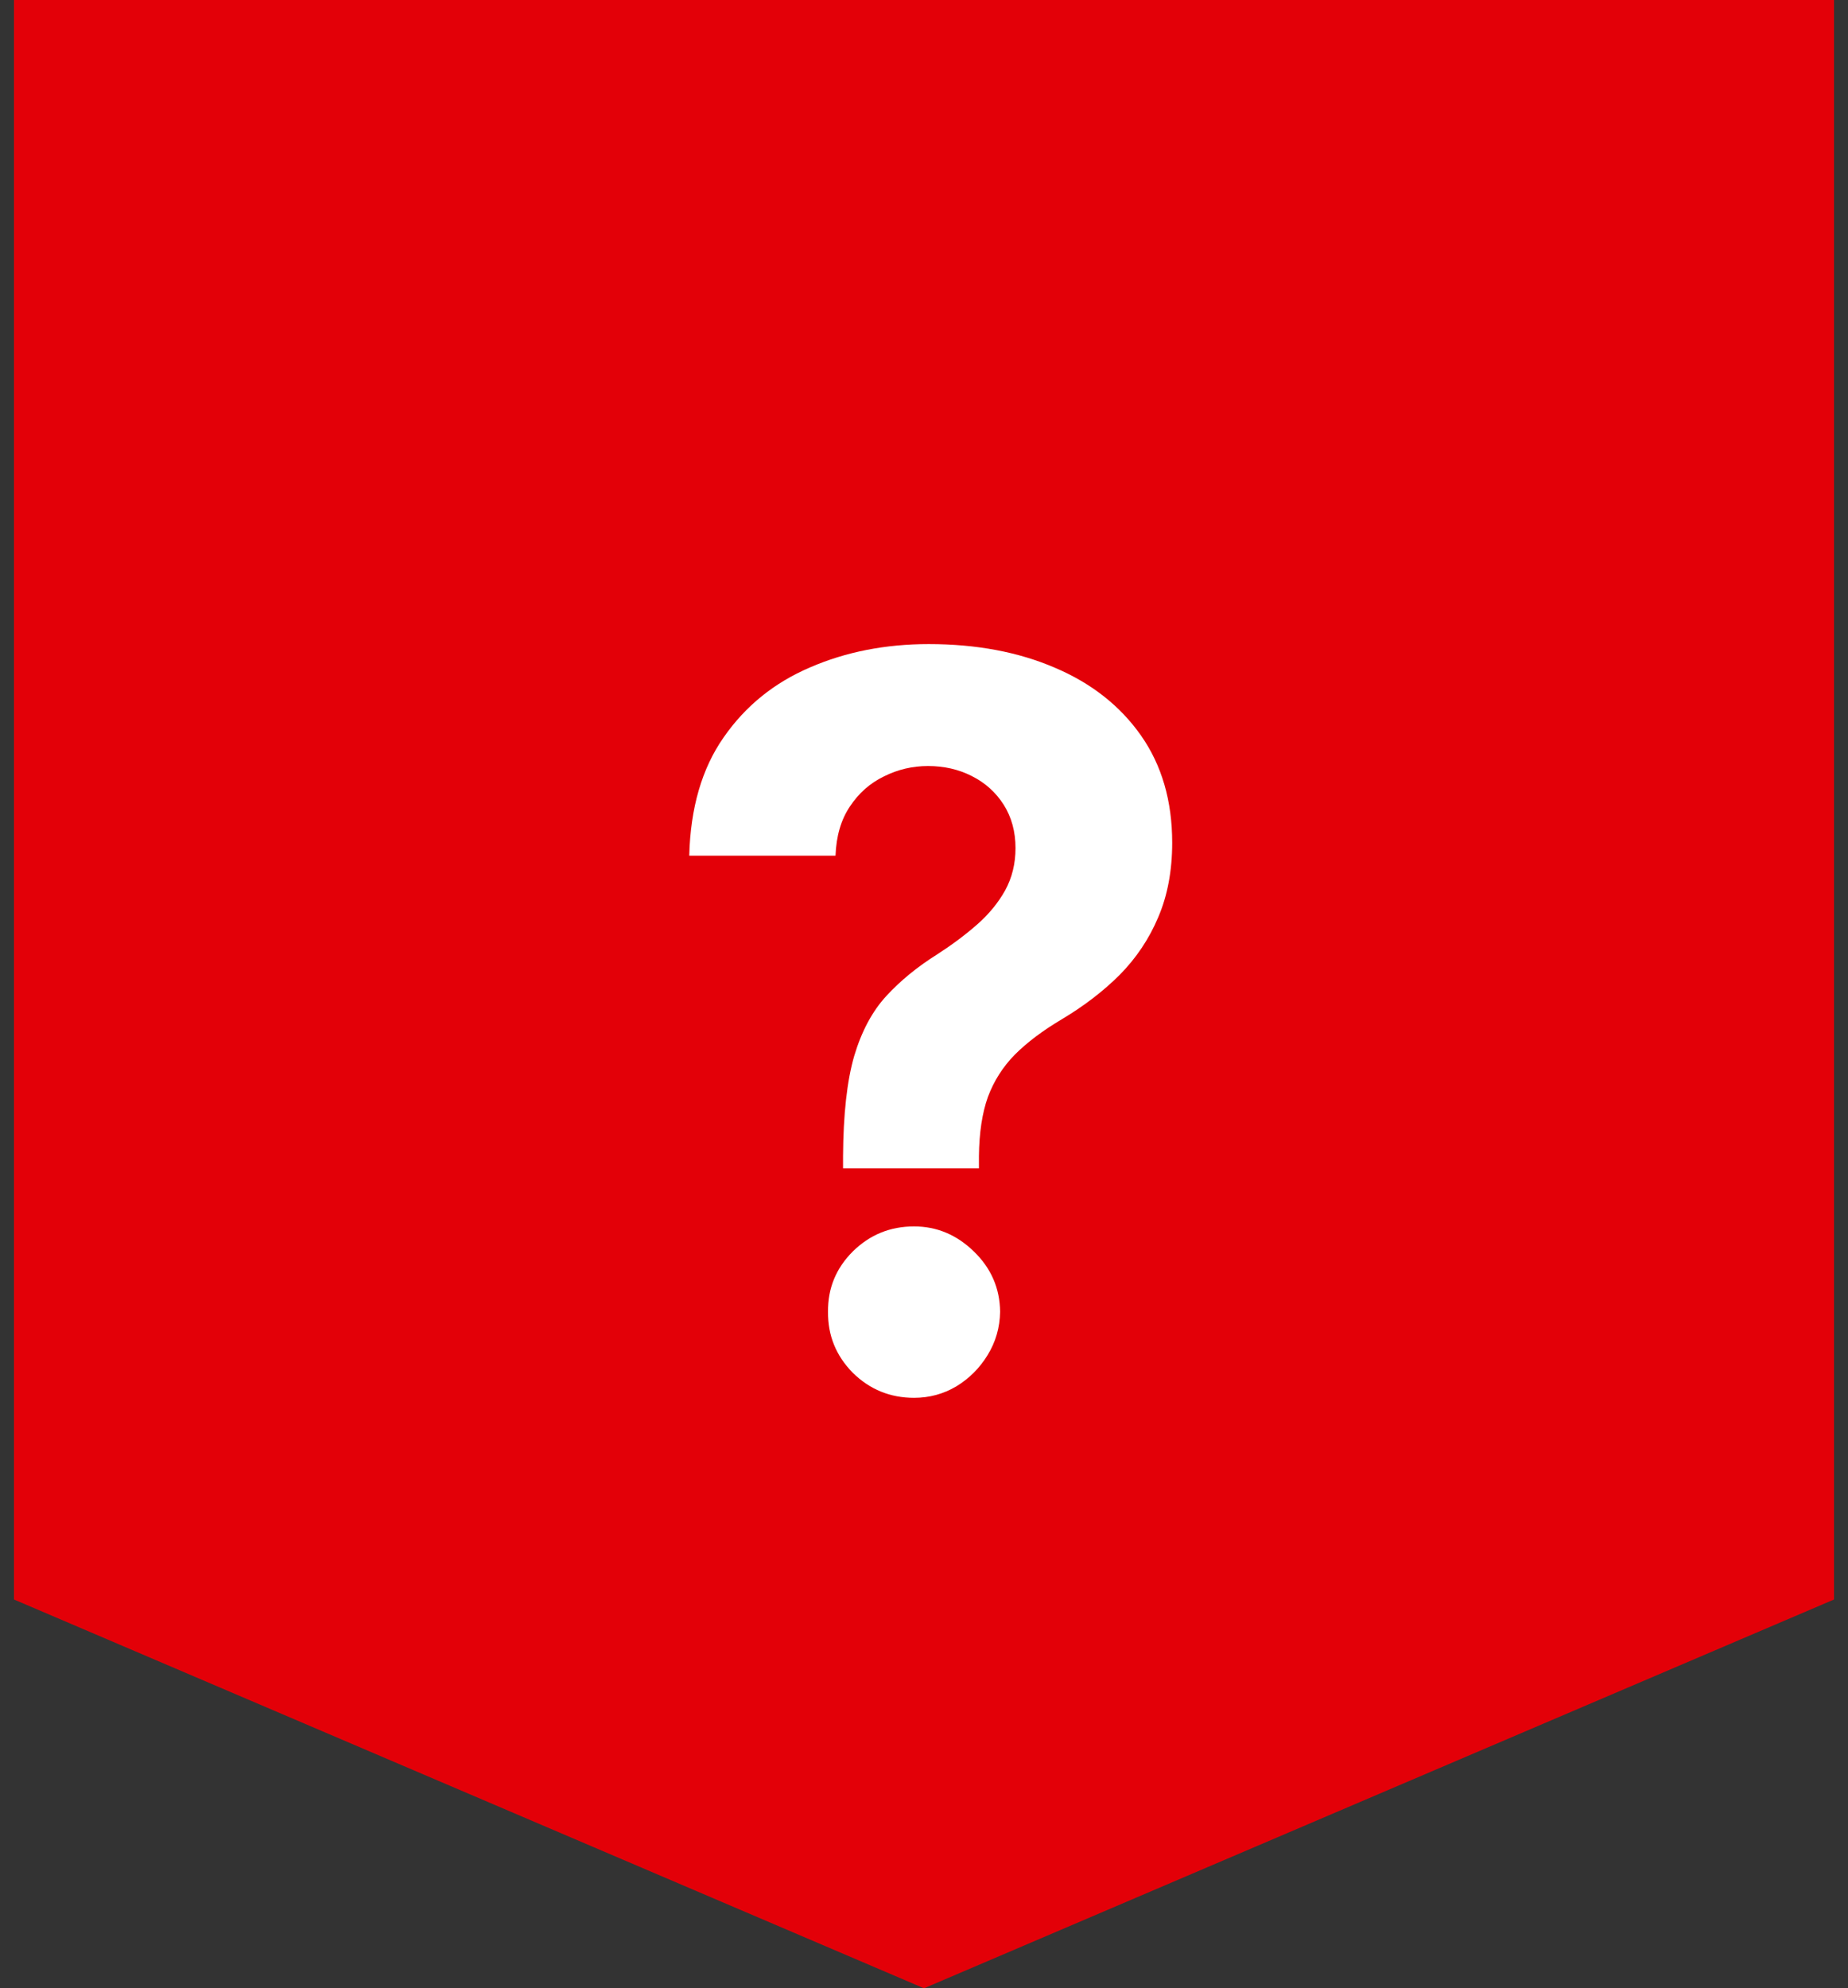 <svg xmlns="http://www.w3.org/2000/svg" width="66" height="71" viewBox="0 0 66 71" fill="none"><rect x="0" y="0" width="66" height="71" fill="#333333" stroke="none"/><path d="M0.5 0H65.5V57.117L33 71L0.5 57.117V0Z" fill="#E30008"></path><path d="M30.109 41.72V41.285C30.118 39.791 30.25 38.6 30.506 37.712C30.771 36.824 31.155 36.107 31.659 35.561C32.162 35.015 32.768 34.52 33.477 34.076C34.006 33.734 34.48 33.38 34.898 33.013C35.316 32.646 35.649 32.24 35.897 31.797C36.145 31.344 36.268 30.84 36.268 30.286C36.268 29.697 36.127 29.18 35.846 28.736C35.564 28.293 35.184 27.951 34.706 27.712C34.237 27.473 33.716 27.354 33.144 27.354C32.589 27.354 32.064 27.477 31.569 27.725C31.074 27.964 30.669 28.322 30.353 28.8C30.037 29.27 29.866 29.855 29.84 30.555H24.616C24.659 28.847 25.069 27.439 25.846 26.329C26.622 25.211 27.651 24.379 28.931 23.832C30.212 23.277 31.625 23 33.17 23C34.868 23 36.371 23.282 37.677 23.845C38.983 24.4 40.007 25.207 40.75 26.265C41.492 27.324 41.864 28.6 41.864 30.094C41.864 31.092 41.697 31.98 41.364 32.757C41.04 33.525 40.583 34.208 39.994 34.806C39.405 35.395 38.71 35.928 37.907 36.406C37.233 36.807 36.678 37.226 36.243 37.661C35.816 38.096 35.496 38.6 35.282 39.172C35.078 39.744 34.971 40.448 34.962 41.285V41.72H30.109ZM32.645 49.915C31.791 49.915 31.061 49.616 30.455 49.019C29.858 48.412 29.563 47.687 29.572 46.842C29.563 46.005 29.858 45.288 30.455 44.691C31.061 44.093 31.791 43.794 32.645 43.794C33.456 43.794 34.168 44.093 34.783 44.691C35.398 45.288 35.709 46.005 35.718 46.842C35.709 47.405 35.56 47.922 35.27 48.391C34.988 48.852 34.617 49.223 34.156 49.505C33.695 49.778 33.191 49.915 32.645 49.915Z" fill="white"></path></svg>